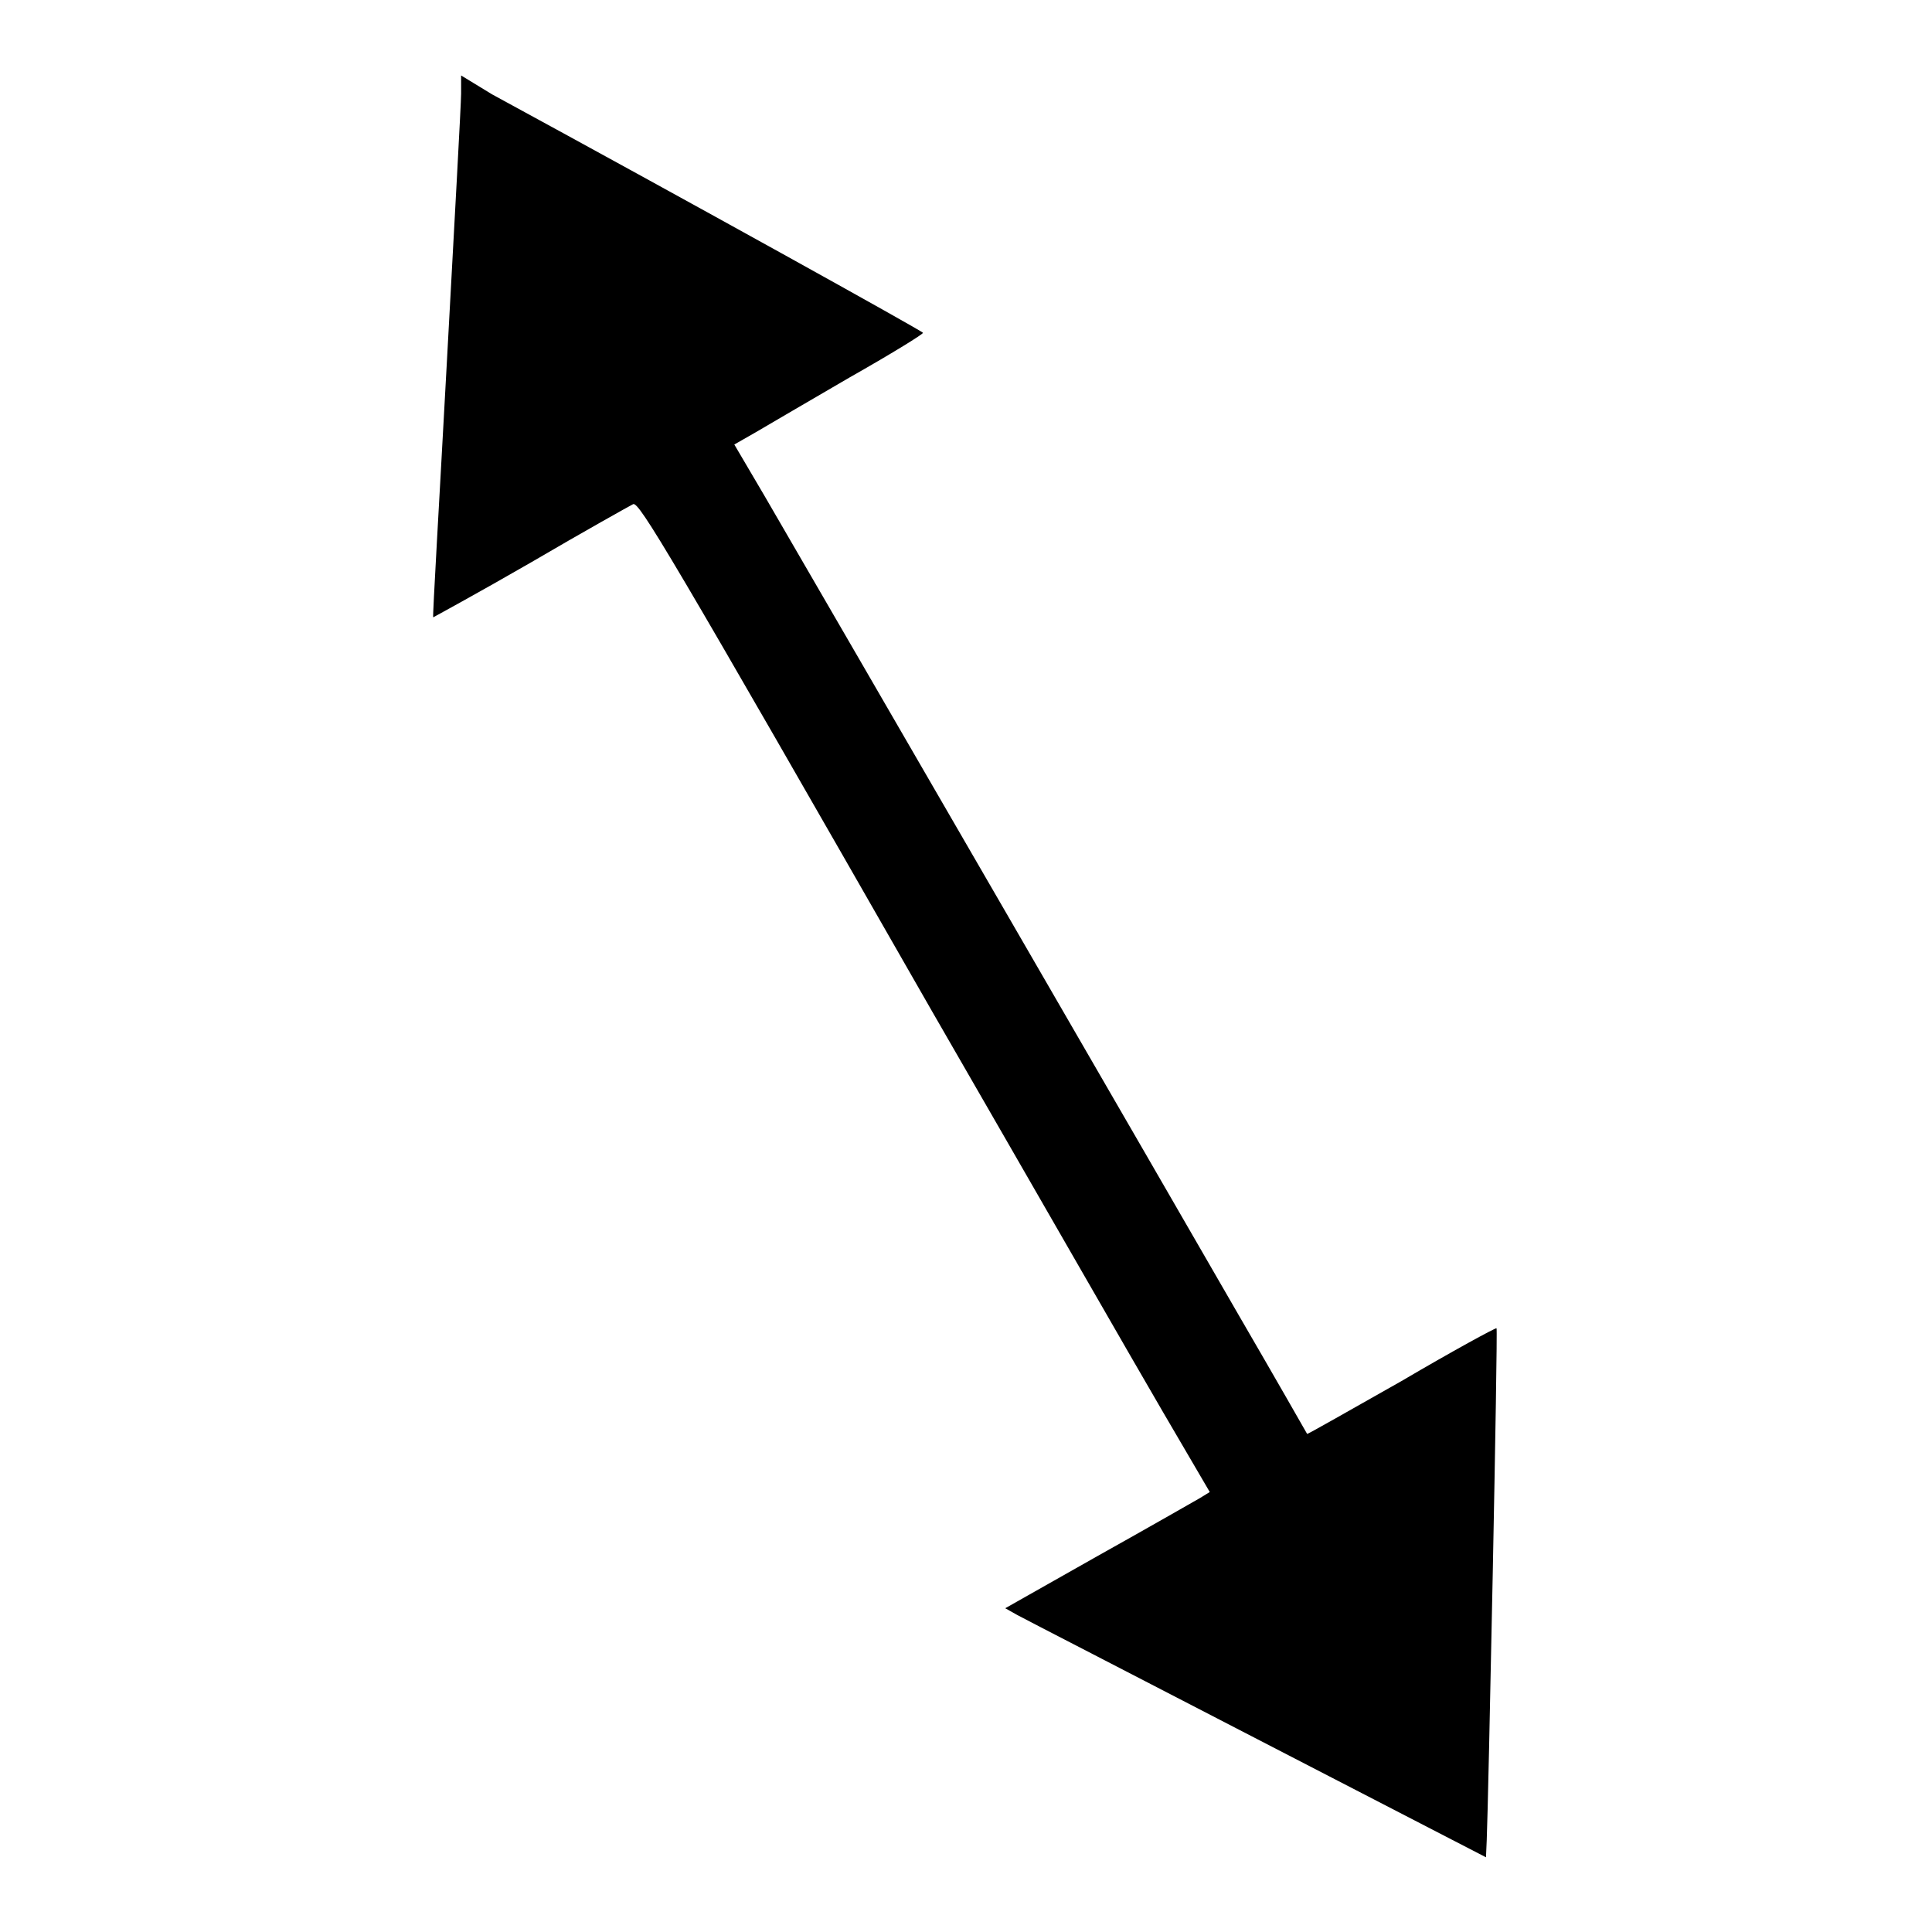 <?xml version="1.0" encoding="utf-8"?>
<!-- Svg Vector Icons : http://www.onlinewebfonts.com/icon -->
<!DOCTYPE svg PUBLIC "-//W3C//DTD SVG 1.1//EN" "http://www.w3.org/Graphics/SVG/1.1/DTD/svg11.dtd">
<svg version="1.1" xmlns="http://www.w3.org/2000/svg" xmlns:xlink="http://www.w3.org/1999/xlink" x="0px" y="0px" viewBox="0 0 256 256" enable-background="new 0 0 256 256" xml:space="preserve">
<g><g><g><path fill="#000000" d="M61.1,12.4c0,1.3-0.9,17.4-1.9,35.8c-1,18.4-1.9,33.5-1.8,33.6c0,0,5.9-3.2,13-7.3c7-4.1,13.1-7.5,13.5-7.7c0.8-0.3,4.7,6.2,39.6,67.2c13.5,23.4,27.2,47.3,30.6,53.1l6.2,10.6l-1.3,0.8c-0.7,0.4-6.8,3.9-13.6,7.7l-12.2,6.9l1.6,0.9c0.9,0.5,15.3,7.9,31.9,16.5l30.2,15.6l0.1-2.3c0.2-4.2,1.5-67.7,1.3-67.8c-0.1-0.1-5.8,3-12.6,7c-6.9,3.9-12.5,7.1-12.5,7c0,0-4.1-7.2-9.1-15.8c-8.4-14.6-53.9-93.2-62.8-108.5l-4-6.8l2.8-1.6c1.5-0.9,7.2-4.2,12.5-7.3c5.3-3,9.7-5.7,9.7-5.9c0-0.2-31-17.4-57.1-31.6L61.1,10L61.1,12.4L61.1,12.4z"/></g></g></g>
</svg>